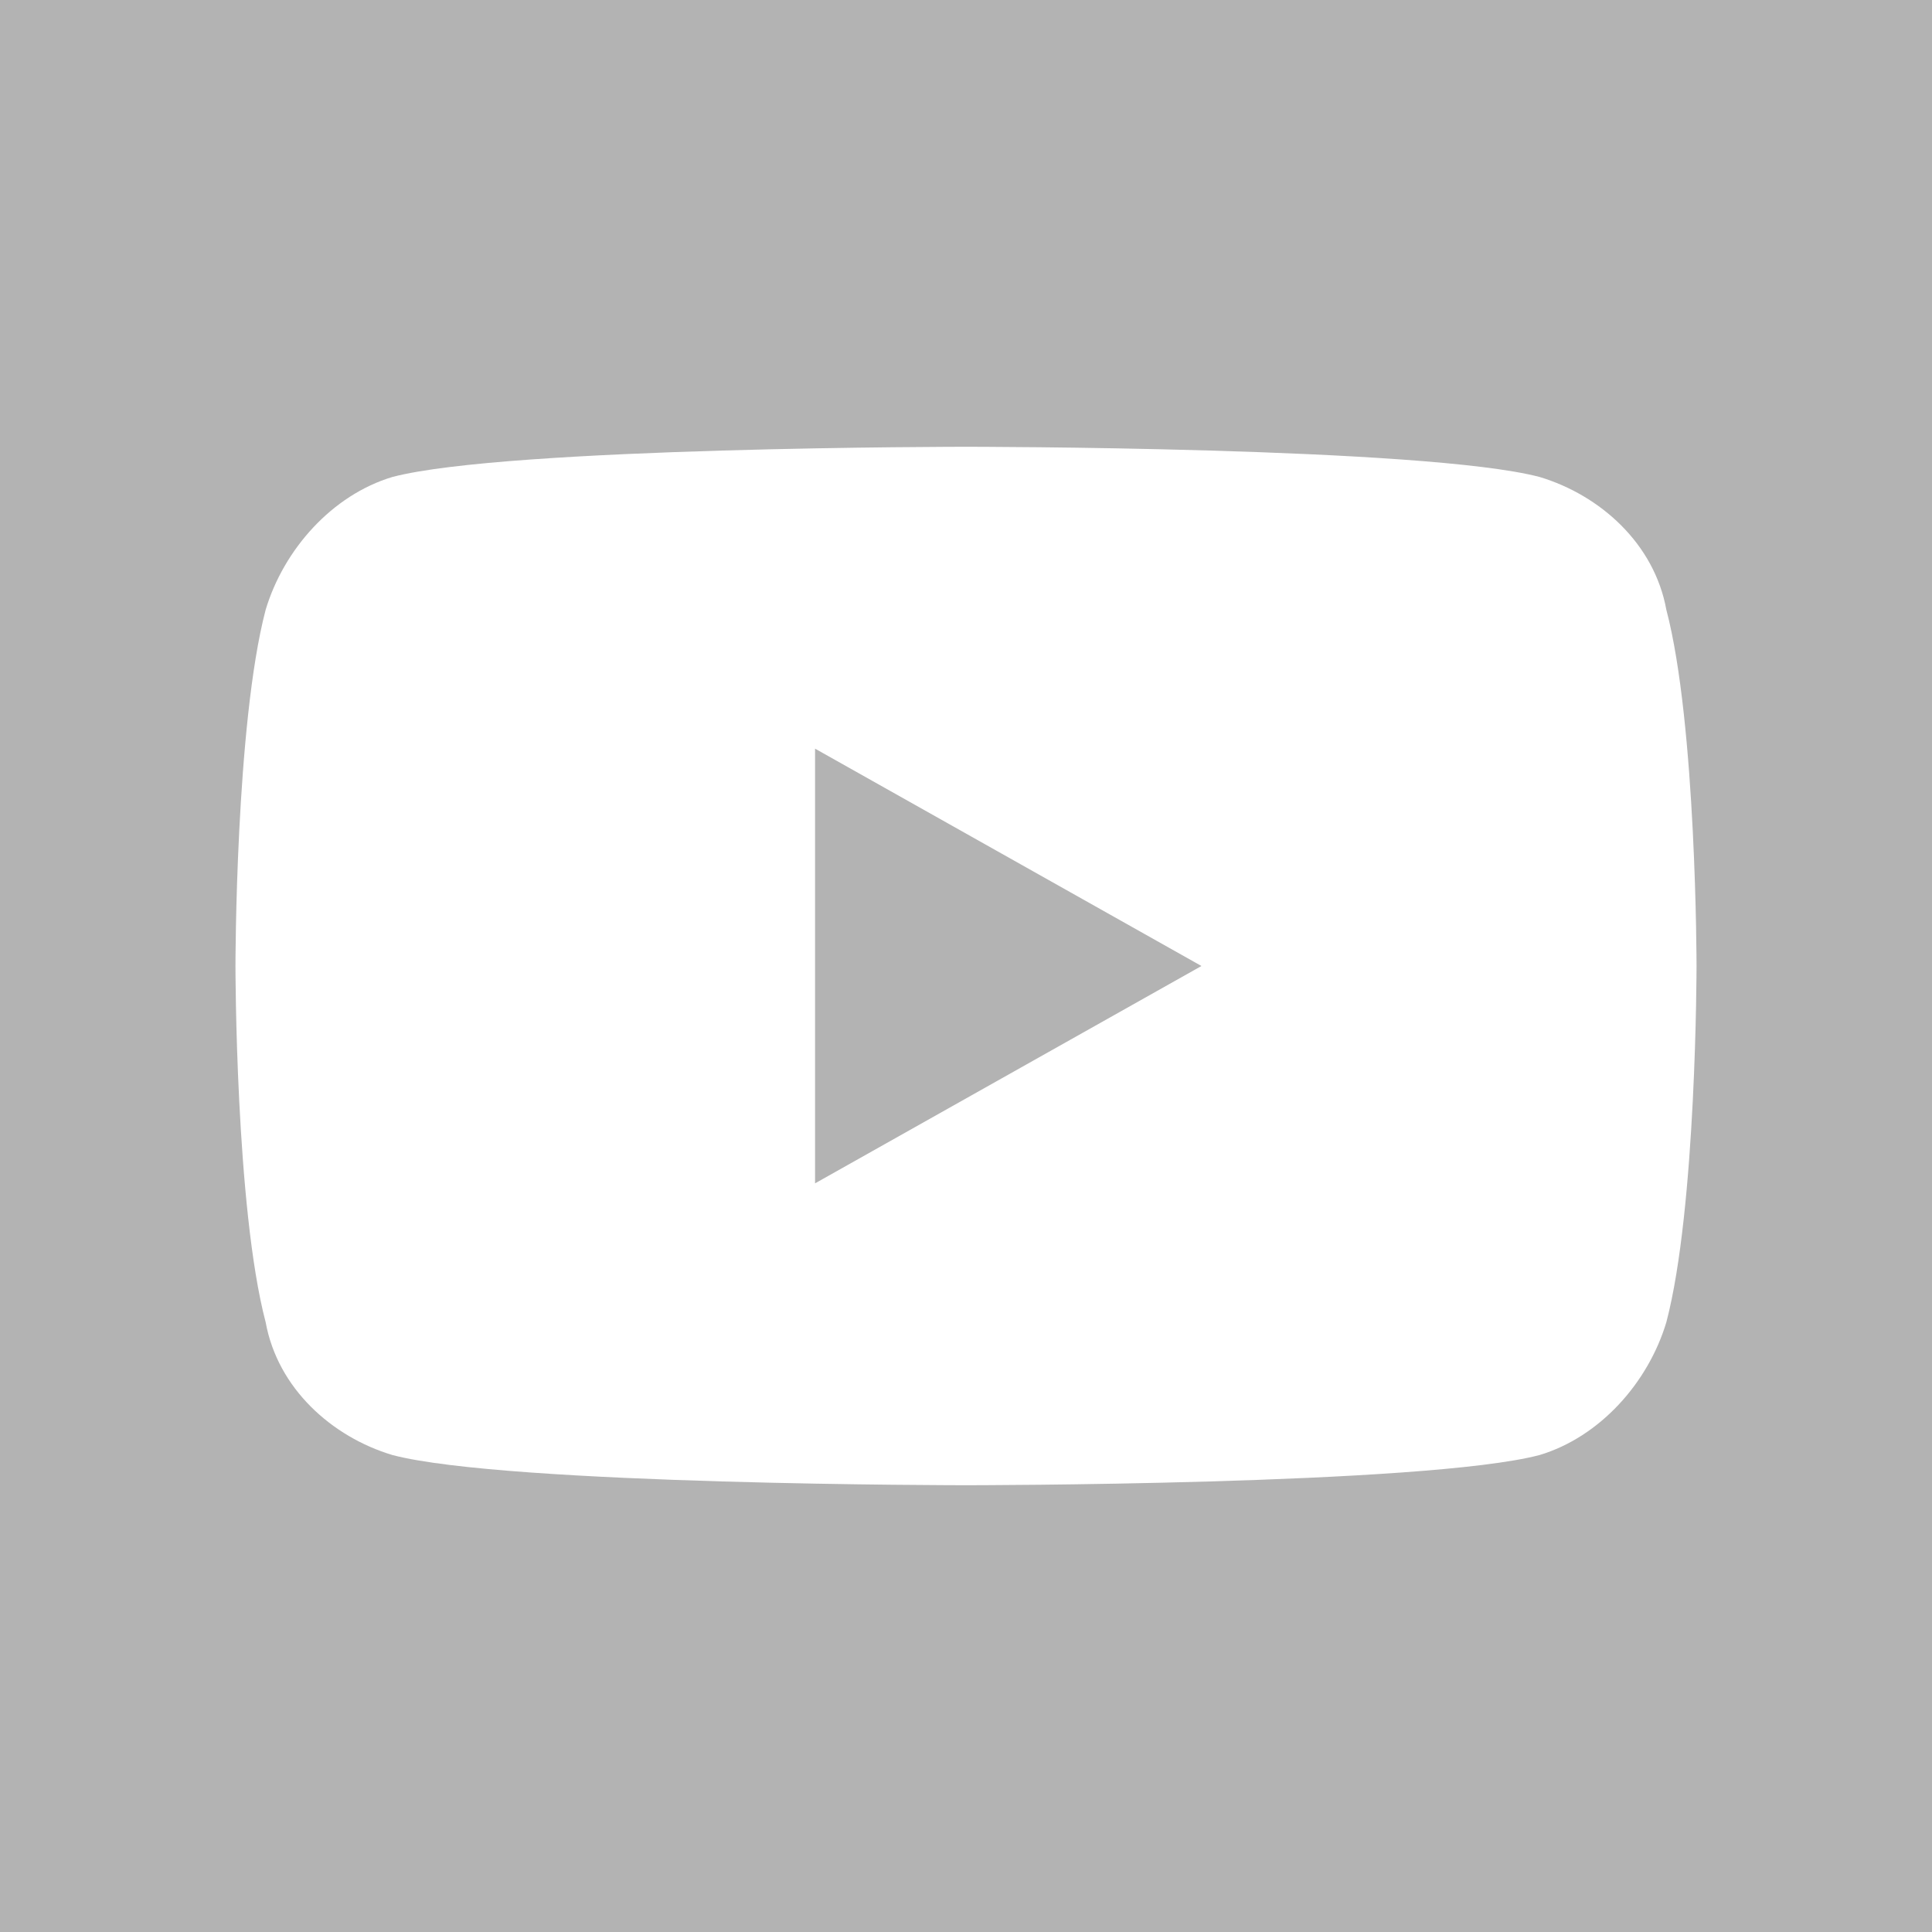 <?xml version="1.0" encoding="UTF-8"?>
<svg id="Layer_1" xmlns="http://www.w3.org/2000/svg" version="1.1" viewBox="0 0 32 32">
  <!-- Generator: Adobe Illustrator 29.6.1, SVG Export Plug-In . SVG Version: 2.1.1 Build 9)  -->
  <defs>
    <style>
      .st0 {
        fill: #b3b3b3;
      }
    </style>
  </defs>
  <polygon class="st0" points="13.5 19.6 19.9 16 13.5 12.4 13.5 19.6"/>
  <path class="st0" d="M0,0V32h32V0H0ZM27.6,21.9c-.3,1-1.1,1.9-2.1,2.2-1.9.5-9.5.5-9.5.5,0,0-7.6,0-9.5-.5-1-.3-1.9-1.1-2.1-2.2-.5-1.9-.5-5.9-.5-5.9,0,0,0-4,.5-5.9.3-1,1.1-1.9,2.1-2.2,1.9-.5,9.5-.5,9.5-.5,0,0,7.6,0,9.5.5,1,.3,1.9,1.1,2.1,2.2.5,1.9.5,5.9.5,5.9,0,0,0,4-.5,5.9Z"/>
</svg>